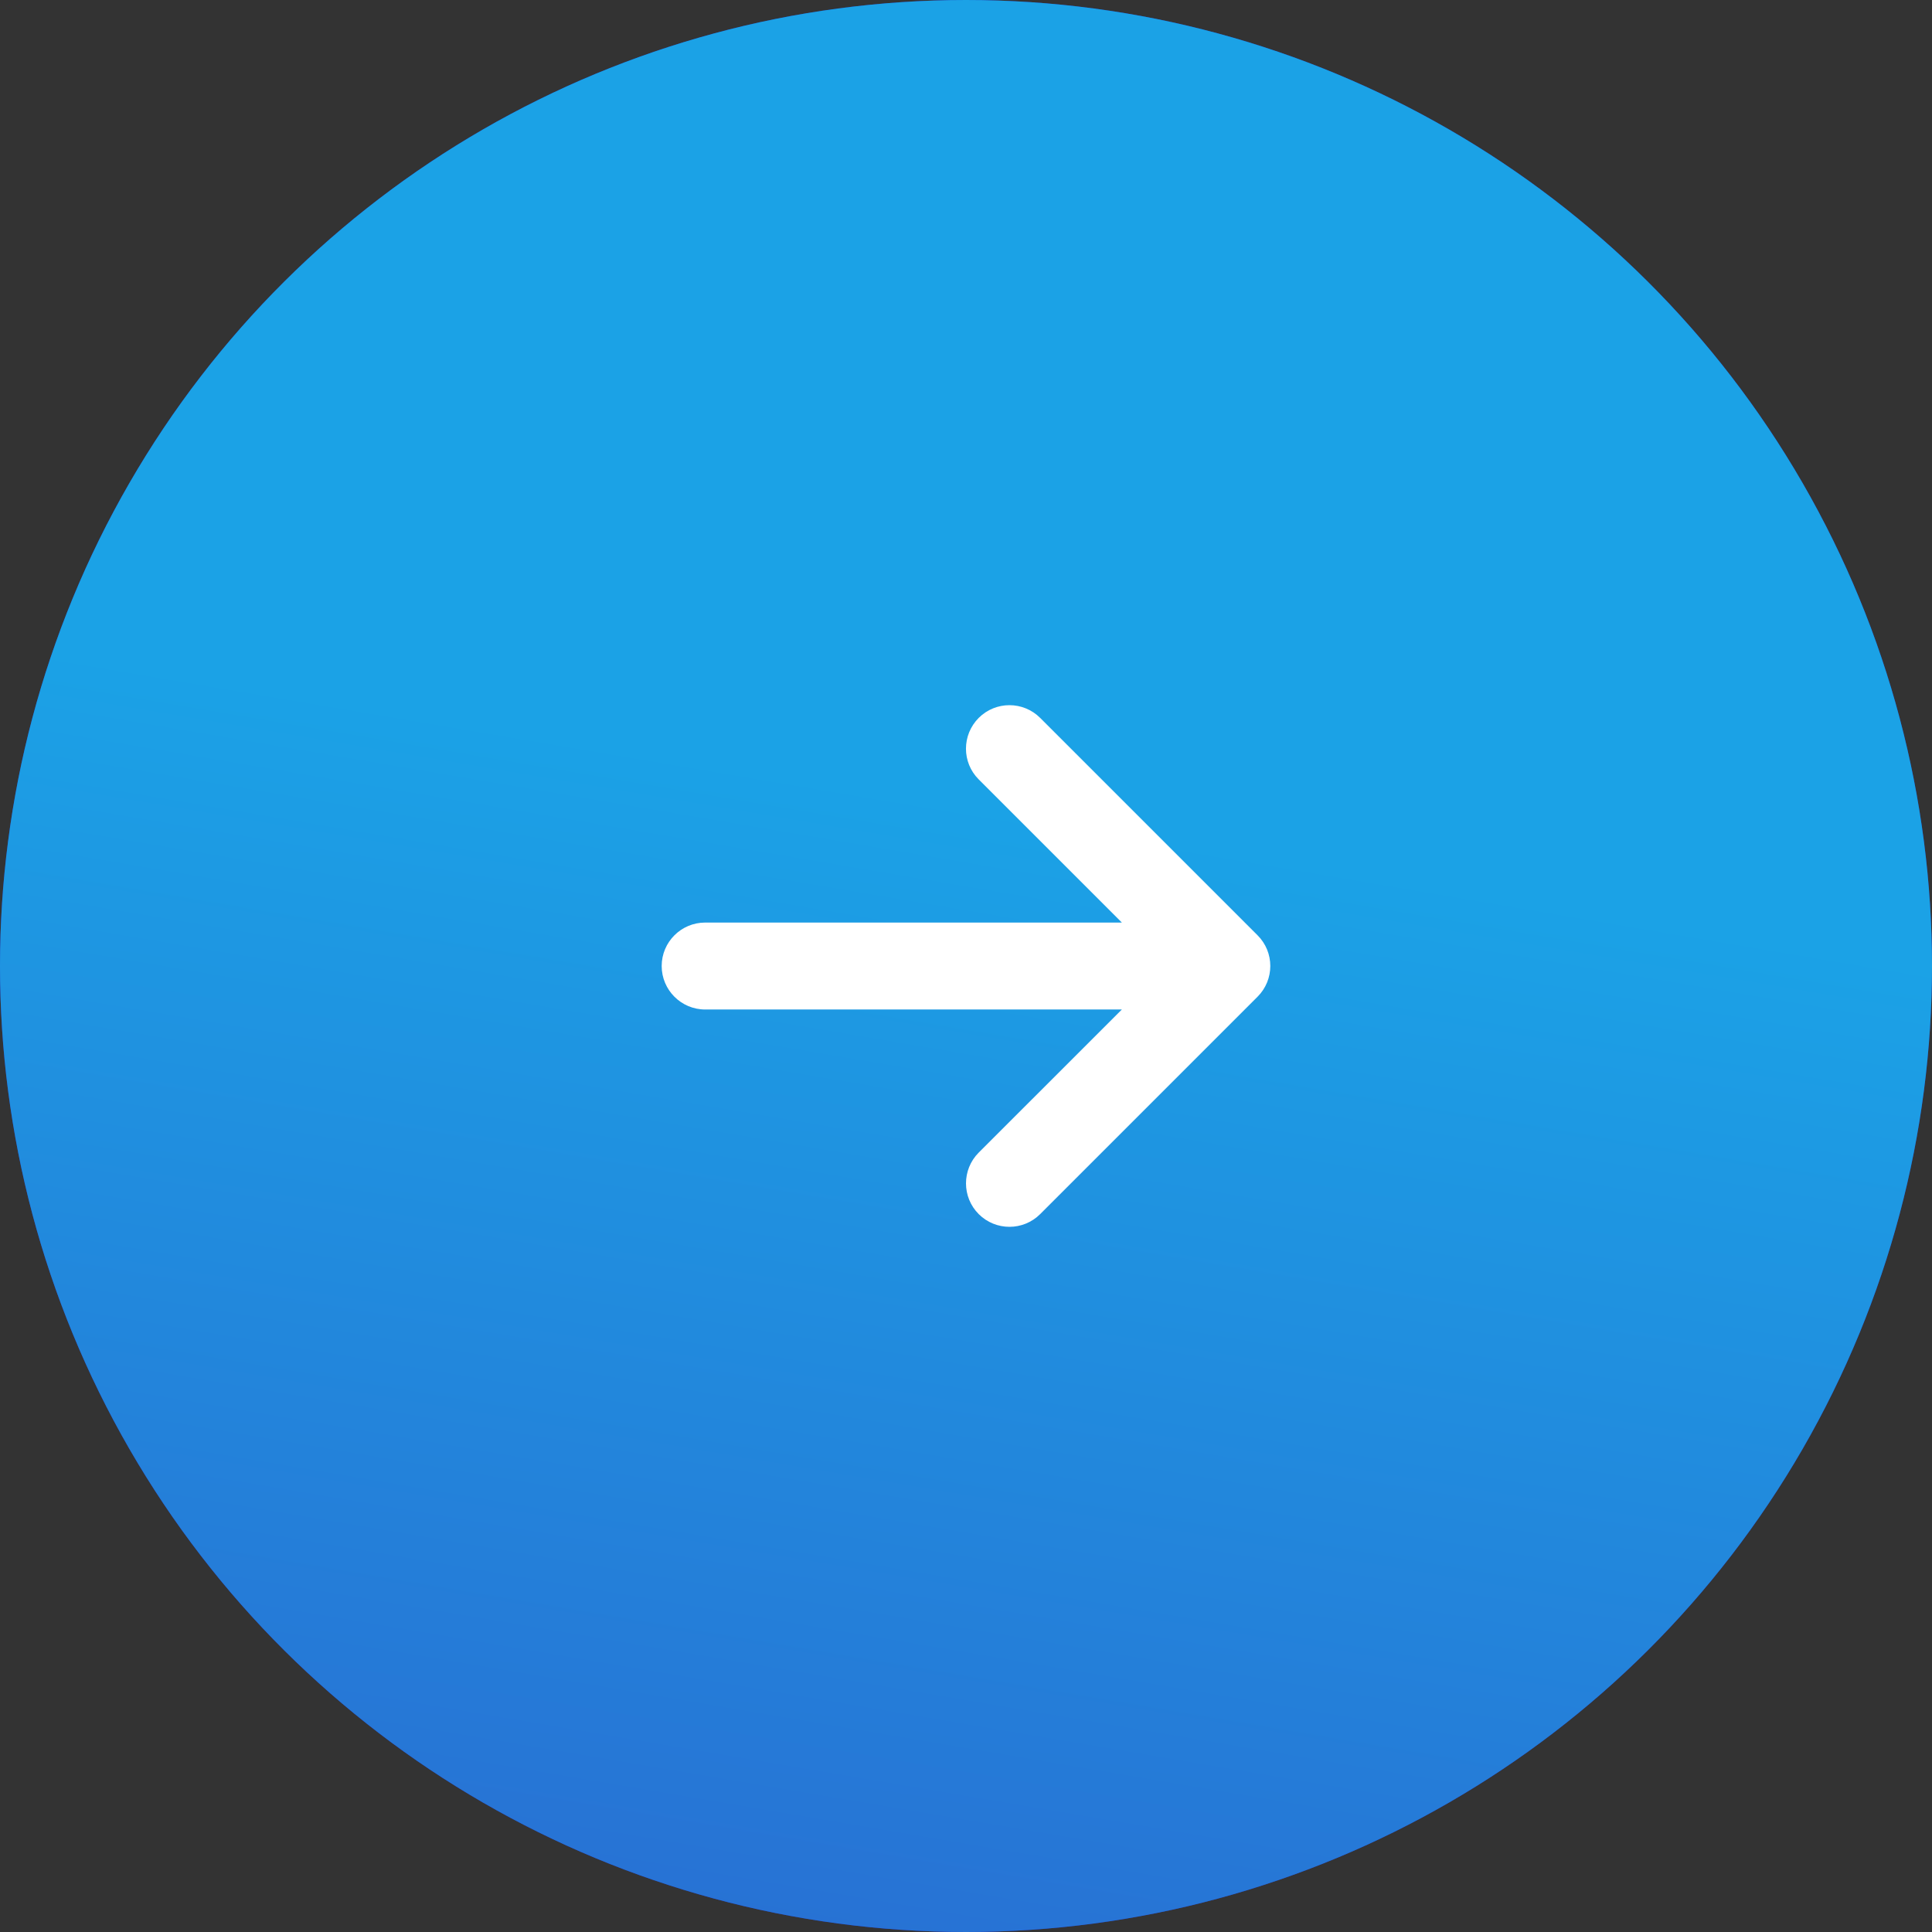 <svg width="31" height="31" viewBox="0 0 31 31" fill="none" xmlns="http://www.w3.org/2000/svg">
<rect x="0" y="0" width="31" height="31" fill="#333333" stroke="none"/>
<ellipse cx="15.5" cy="15.5" rx="15.5" ry="15.5" transform="rotate(90 15.5 15.5)" fill="#2328C2"/>
<ellipse cx="15.5" cy="15.5" rx="15.5" ry="15.5" transform="rotate(90 15.5 15.5)" fill="url(#paint0_linear_428_17145)"/>
<path d="M16.69 19.481L20.178 15.993C20.451 15.721 20.451 15.279 20.178 15.007L16.69 11.519C16.418 11.247 15.976 11.247 15.704 11.519C15.432 11.792 15.431 12.234 15.704 12.506L18.001 14.803H11.315C10.93 14.803 10.617 15.115 10.617 15.5C10.617 15.885 10.93 16.198 11.315 16.198H18.001L15.704 18.494C15.568 18.63 15.5 18.809 15.5 18.988C15.5 19.166 15.568 19.345 15.704 19.481C15.977 19.753 16.418 19.753 16.69 19.481Z" fill="white"/>
<defs>
<linearGradient id="paint0_linear_428_17145" x1="2.4299e-06" y1="15.5" x2="32.687" y2="21.032" gradientUnits="userSpaceOnUse">
<stop offset="0.383" stop-color="#1BA2E6"/>
<stop offset="1" stop-color="#296CD2"/>
</linearGradient>
</defs>
</svg>
